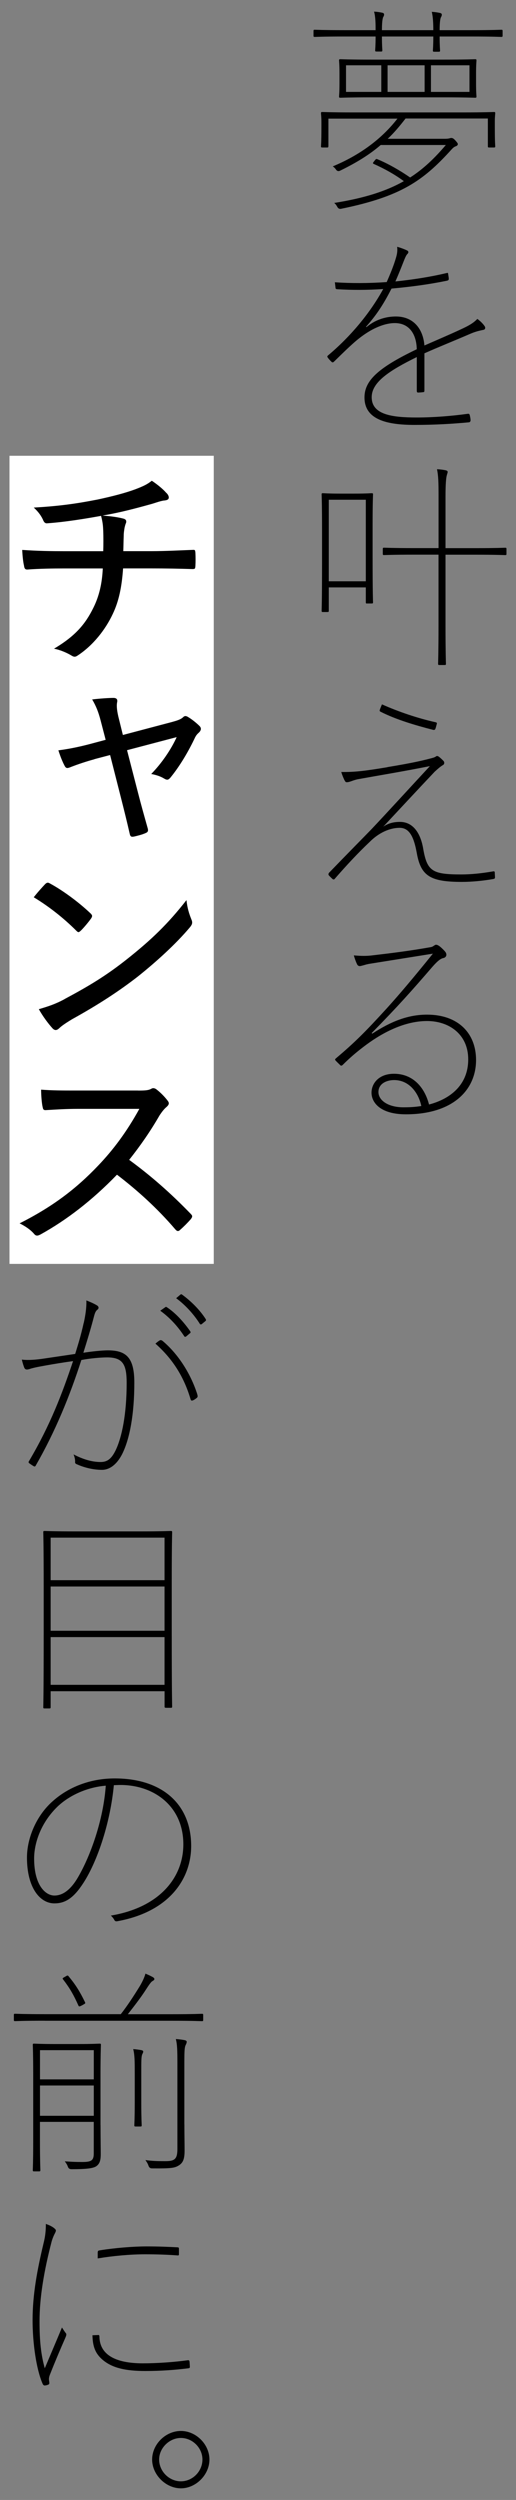 <?xml version="1.0" encoding="UTF-8"?><svg id="_レイヤー_1" xmlns="http://www.w3.org/2000/svg" viewBox="0 0 124 600"><rect x="0" y="0" width="124" height="600" fill="#808080" stroke="none"/><defs><style>.cls-1{fill:#fff;}</style></defs><rect class="cls-1" x="2.28" y="109.39" width="49.09" height="193.95"/><path d="m105.65,8.76c0,2.3.1,3.09.1,3.35s-.05.31-.31.31h-1.1c-.26,0-.31-.05-.31-.31s.1-1.05.1-3.35h-12.35c0,2.25.1,3.04.1,3.3s-.05.31-.31.31h-1.1c-.26,0-.31-.05-.31-.31s.1-1.05.1-3.3h-7.54c-5.13,0-6.8.1-7.07.1s-.31-.05-.31-.31v-1.1c0-.26.05-.31.31-.31s1.94.1,7.07.1h7.54c0-1.36,0-3.19-.37-4.45.94.05,1.47.16,1.94.26.26.05.47.16.47.42,0,.21-.05.37-.21.63-.21.42-.31,1.62-.31,3.14h12.35c0-1.31-.05-3.14-.37-4.4.84.05,1.47.16,1.94.26.26.05.47.16.47.42,0,.21-.05.37-.21.63-.21.42-.31,1.57-.31,3.09h7.75c5.13,0,6.8-.1,7.07-.1s.31.05.31.31v1.1c0,.26-.05.31-.31.31s-1.94-.1-7.07-.1h-7.75Zm-26.74,26.33c0,.26-.05.31-.31.31h-1.15c-.26,0-.31-.05-.31-.31s.1-.68.1-4.55v-1.26c0-1.31-.1-1.83-.1-2.09s.05-.31.31-.31,2.15.1,7.54.1h26.17c5.39,0,7.27-.1,7.54-.1s.31.05.31.31-.1.79-.1,1.88v1.47c0,3.87.1,4.29.1,4.55s-.05.31-.31.31h-1.15c-.26,0-.31-.05-.31-.31v-6.65h-19.78c-1.41,1.83-2.77,3.45-4.29,4.87h13.87c.42,0,.73-.05.94-.1s.31-.1.47-.1c.37,0,.63.21,1.05.68.37.42.52.63.52.79,0,.21-.16.42-.47.52-.42.16-.63.31-1.15.89-6.75,7.43-12.09,11.2-26.48,14.13q-.58.1-.89-.52c-.21-.37-.42-.68-.73-.89,7.27-1.15,12.51-2.83,16.75-5.23-2.2-1.62-4.55-2.93-7.22-4.13-.31-.16-.26-.21.1-.68.42-.52.47-.58.73-.47,2.67,1.1,5.55,2.77,7.9,4.4,3.25-2.09,5.91-4.66,8.58-7.8h-15.65c-2.67,2.3-5.81,4.24-9.79,6.18q-.58.26-.94-.26c-.21-.31-.47-.58-.79-.79,6.44-2.67,11.72-6.54,15.54-11.46h-16.59v6.65Zm27.69-20.78c5.44,0,7.33-.1,7.59-.1s.31.05.31.31-.1.84-.1,3.24v2.15c0,2.41.1,2.98.1,3.24s-.05.31-.31.31-2.15-.1-7.59-.1h-17.22c-5.44,0-7.33.1-7.59.1s-.31-.05-.31-.31.1-.84.1-3.24v-2.15c0-2.41-.1-2.98-.1-3.24s.05-.31.31-.31,2.15.1,7.59.1h17.22Zm-23.45,7.75h8.48v-6.39h-8.48v6.39Zm18.89,0v-6.39h-8.9v6.39h8.9Zm10.78-6.39h-9.26v6.39h9.26v-6.39Z"/><path d="m100.15,85.7c-6.59,3.24-10.83,6.02-10.83,9.63,0,4.19,4.87,4.87,10.78,4.87,4.19,0,8.58-.37,12.35-.89.1,0,.31-.05.42.26.1.42.21.89.21,1.31,0,.31-.21.42-.31.47-3.98.37-8.16.63-13.14.63-6.54,0-12.04-1.2-12.04-6.59,0-3.98,3.14-7.07,12.56-11.57-.05-3.3-1.57-6.28-5.29-6.28-2.2,0-5.6,1.05-9.63,4.55-1.67,1.47-2.98,2.77-4.97,4.71-.21.21-.42.21-.52.1-.31-.26-.79-.79-.99-1.1-.1-.16-.16-.26.05-.47,5.44-4.55,10.15-10.21,13.29-15.96-3.87.26-7.38.26-10.99.05-.37,0-.47-.16-.47-.31-.05-.47-.1-.99-.16-1.36,3.87.26,8.01.26,12.46-.05.73-1.67,1.67-3.87,2.25-5.91.26-.89.37-1.62.26-2.56.94.26,1.88.63,2.41.89.37.21.37.52.05.84-.16.16-.37.42-.84,1.62-.68,1.73-1.26,3.19-2.04,4.97,4.03-.42,8.22-1.05,12.19-1.99.31-.05.42-.16.47.1.05.47.16.89.16,1.2,0,.26,0,.42-.47.52-4.34.89-8.74,1.47-13.29,1.88-2.15,4.24-3.93,6.7-6.12,9.16l.1.1c2.41-2.04,5.08-2.56,7.07-2.56,4.19,0,6.54,2.93,6.86,6.96,2.98-1.31,6.07-2.62,8.64-3.82,1.94-.89,3.09-1.52,4.08-2.56.89.63,1.62,1.47,1.83,1.88.1.21.1.63-.31.73-.68.16-1.67.31-3.04.89-4.5,1.94-7.8,3.24-11.2,4.76v8.9c0,.26,0,.37-.26.42-.42.05-1.1.1-1.26.1-.21,0-.31-.16-.31-.42v-8.11Z"/><path d="m88.22,144.85c-.26,0-.31-.05-.31-.31v-3.56h-8.9v5.6c0,.26-.05.31-.31.31h-1.1c-.26,0-.31-.05-.31-.31s.1-1.73.1-12.09v-6.96c0-7.01-.1-8.58-.1-8.85s.05-.31.31-.31,1.15.1,4.19.1h3.35c3.04,0,3.93-.1,4.19-.1s.31.05.31.31-.1,1.78-.1,7.38v7.01c0,9.79.1,11.2.1,11.46s-.05.31-.31.31h-1.1Zm-9.21-5.34h8.9v-19.57h-8.9v19.57Zm26.38-6.39h-5.76c-5.34,0-7.07.1-7.33.1s-.31-.05-.31-.31v-1.15c0-.26.05-.31.31-.31s1.99.1,7.33.1h5.76v-12.19c0-3.77-.05-5.08-.37-6.75.94.05,1.57.16,2.09.26.26.05.47.21.47.37,0,.21-.1.42-.21.84-.16.58-.31,1.88-.31,5.18v12.3h7.01c5.34,0,7.07-.1,7.33-.1s.31.05.31.31v1.15c0,.26-.05.31-.31.31s-1.99-.1-7.33-.1h-7.01v16.85c0,6.49.1,9.05.1,9.32s-.05.31-.31.31h-1.26c-.26,0-.31-.05-.31-.31s.1-2.83.1-9.26v-16.91Z"/><path d="m93.09,184.11c4.45-.73,7.69-1.36,10.42-2.09.68-.16,1.05-.31,1.26-.47.1-.1.21-.1.31-.1s.21.05.37.16c.37.26.84.73,1.1.99.16.16.21.37.21.47,0,.21-.1.47-.37.58-.52.31-1.15.84-1.94,1.57-3.77,3.98-8.48,9.05-12.35,13.19,1.15-.79,2.41-1.15,4.03-1.15,2.98,0,4.87,2.46,5.55,6.33.94,5.5,2.15,6.28,9.16,6.28,2.41,0,4.87-.26,7.64-.73.26-.05.42-.05.42.37,0,.26.05.79.05,1.05,0,.31-.16.37-.47.42-2.41.42-5.13.68-7.48.68-7.59,0-9.84-1.41-10.83-6.86-.68-3.82-1.73-6.12-4.13-6.12s-5.02,1.2-7.17,3.35c-2.88,2.72-5.6,5.65-8.48,8.95-.16.16-.37.1-.52-.05-.26-.26-.52-.47-.84-.84-.16-.16-.1-.47.05-.63,4.34-4.5,8.64-8.84,10.26-10.52,4.29-4.55,9.11-9.84,13.97-15.07-6.86,1.36-12.09,2.2-17.27,3.14-.79.16-1.31.37-1.73.52-.47.16-.73.21-.99.21-.21,0-.31-.1-.47-.37-.26-.47-.63-1.36-.84-2.09,3.25.05,5.76-.26,11.1-1.15Zm11.57-10.78c.37.1.37.21.26.58-.1.37-.21.84-.31,1.05-.1.21-.26.26-.52.21-4.5-1.15-9-2.51-12.61-4.34-.21-.1-.31-.21-.21-.47.16-.47.37-.94.52-1.31,3.98,1.78,8.64,3.35,12.88,4.29Z"/><path d="m89.48,248.07c4.55-2.98,8.64-4.55,13.14-4.55,7.48,0,11.78,4.45,11.78,10.89,0,7.22-5.6,13.03-16.85,13.03-6.23,0-8.27-2.88-8.27-5.18s1.83-4.55,5.39-4.55c4.61,0,7.38,3.3,8.43,7.38,5.18-1.36,9.42-4.76,9.42-10.83s-4.66-9.21-9.89-9.21c-5.86,0-11.46,3.24-15.39,6.28-1.78,1.36-3.3,2.67-4.87,4.24-.21.21-.42.26-.58.1-.37-.37-.84-.79-1.15-1.15-.16-.16-.16-.31.1-.52,4.4-3.72,6.91-6.18,12.25-12.04,2.93-3.24,6.23-7.12,11.04-13.08-5.23.84-9.21,1.47-15.07,2.41-.68.1-1.2.26-1.57.37-.42.1-.73.21-.94.21s-.47-.1-.63-.42c-.31-.63-.58-1.41-.79-2.15,1.83.16,3.09.16,4.4,0,4.97-.58,9.11-1.1,14.13-1.99.26-.05.47-.16.68-.31s.42-.26.52-.26c.16,0,.47.05.94.42.52.42,1.15,1.05,1.36,1.36.16.21.21.47.21.63,0,.31-.21.68-.73.79-.52.1-1.2.47-2.62,2.09-5.02,5.81-8.22,9.42-14.6,15.91l.16.16Zm5.23,11.15c-1.78,0-3.77.84-3.77,2.88,0,1.94,2.25,3.66,6.02,3.66,1.36,0,2.67-.05,4.29-.31-.68-3.19-2.93-6.23-6.54-6.23Z"/><path d="m24.71,123.76c1.88.1,3.93.42,5.02.73.52.16.68.47.58.94-.16.37-.26.73-.37,1.2-.1.63-.21,1.2-.21,1.99-.05,1.26-.05,2.2-.1,3.66h6.75c3.3,0,7.27-.21,10-.31.52-.05.52.16.58.68.05,1.05.05,2.25,0,3.14-.05.63-.05.79-.68.79-3.3-.1-6.39-.16-10-.16h-6.7c-.31,4.4-.99,7.8-2.46,10.89-1.78,3.82-4.76,7.59-8.43,10-.47.31-.79.47-1.47.05-1.31-.79-2.88-1.41-4.24-1.67,5.13-3.04,7.54-5.91,9.47-9.84,1.41-2.83,2.09-5.91,2.25-9.42h-9.47c-2.41,0-5.86.05-8.58.26-.63.05-.79-.26-.89-.99-.21-.84-.37-2.46-.42-3.72,3.66.26,7.17.31,10.1.31h9.37c.05-1.52.05-3.45,0-4.87-.05-1.15-.1-1.99-.52-3.61-3.77.68-8.53,1.47-12.88,1.78-.63.1-.89-.37-1.1-.89-.37-.79-.99-1.78-2.2-2.88,6.44-.37,10.52-.99,15.39-1.94,3.66-.79,6.65-1.57,9.05-2.46,2.2-.84,2.93-1.26,3.93-2.04,1.41.94,2.72,2.04,3.4,2.83.42.37.68.79.68,1.2,0,.47-.42.68-1.26.73-.99.16-2.15.63-3.14.89-3.77,1.05-7.38,1.99-11.04,2.62l-.42.1Z"/><path d="m22.67,182.23c-1.94.52-4.13,1.26-5.7,1.88-.79.31-1.1.37-1.47-.37-.42-.79-.94-1.99-1.47-3.66,2.46-.31,4.81-.79,7.43-1.47l3.93-1.05-1.2-4.61c-.52-1.99-1.05-3.4-2.04-5.08,1.67-.21,4.03-.37,5.13-.37.73,0,.99.37.89.94-.16.68-.16,1.67.26,3.51l1.1,4.45,11.88-3.14c1.1-.31,2.04-.58,2.62-1.15.42-.42.84-.26,1.36.1.79.47,1.94,1.41,2.56,2.04.47.47.42.99-.1,1.52-.47.42-.68.68-.94,1.15-1.57,3.35-3.66,6.91-5.97,9.73-.47.52-.73.63-1.41.26-.68-.42-1.57-.84-3.19-1.15,2.51-2.56,4.76-5.86,6.12-8.85l-11.93,3.14,2.62,10.15c.79,3.09,1.52,5.65,2.36,8.64.16.63,0,.89-.52,1.1-.79.37-1.88.63-2.77.84-.58.1-.89.1-1.05-.68-.68-2.98-1.36-5.7-2.09-8.58l-2.62-10.31-3.77.99Z"/><path d="m10.89,212.16c.42-.42.73-.37,1.15-.1,2.83,1.52,6.7,4.29,9.73,7.17.42.42.47.63.16,1.15-.58.84-1.94,2.46-2.51,2.98-.47.42-.58.52-1.05.05-3.14-3.14-6.7-5.91-10.26-8.06.89-1.15,1.99-2.36,2.77-3.19Zm4.61,27.63c5.97-3.19,10.05-5.65,15.07-9.63,5.81-4.61,9.79-8.43,14.24-14.13.21,1.94.63,3.24,1.15,4.55.37.84.31,1.26-.47,2.15-3.19,3.77-7.75,7.96-12.4,11.67-4.45,3.45-9.32,6.65-15.75,10.21-1.83,1.1-2.67,1.73-3.14,2.2-.58.52-1.05.58-1.62-.05-.99-1.1-2.25-2.77-3.25-4.55,2.3-.68,3.93-1.2,6.18-2.41Z"/><path d="m33.19,261.74c1.78,0,2.51-.05,3.24-.47.37-.21.79-.1,1.2.21.94.73,1.94,1.73,2.72,2.77.37.52.26.89-.31,1.41-.58.47-1.15,1.2-1.73,2.09-2.2,3.82-4.61,7.27-7.27,10.62,5.23,3.82,10,8.01,14.76,12.93.47.47.52.68.05,1.31-.79.89-1.67,1.78-2.56,2.56-.42.42-.73.37-1.15-.1-4.34-5.08-9.11-9.37-14.03-13.14-5.97,6.18-12.14,10.89-18.27,14.29-.68.37-1.15.52-1.62-.05-.89-1.05-2.15-1.88-3.51-2.56,8.01-4.03,13.66-8.37,18.89-13.87,3.56-3.72,6.8-8.01,9.89-13.61h-14.71c-2.88,0-5.34.16-7.85.31-.47,0-.58-.21-.68-.73-.21-.84-.37-2.83-.37-4.19,2.67.21,5.13.21,8.43.21h14.86Z"/><path d="m20.13,317.5c.42-1.88.68-3.72.63-5.39.94.37,1.78.73,2.56,1.2.42.26.52.73.05,1.05-.31.26-.52.58-.78,1.57-.73,2.83-1.67,5.91-2.56,8.74,1.88-.31,4.55-.58,5.86-.58,4.4,0,6.39,1.67,6.39,7.75,0,7.59-1.1,13.45-2.88,17.06-1.31,2.62-3.09,3.87-4.87,3.87-2.41,0-4.61-.68-6.12-1.36-.26-.1-.37-.26-.37-.47.05-.42-.05-1.15-.37-1.88,2.3,1.2,4.45,1.83,6.49,1.83,1.41,0,2.51-.52,3.61-2.77,1.52-3.14,2.67-8.69,2.67-16.22,0-4.45-.94-6.12-4.71-6.12-1.36,0-4.03.21-6.18.63-2.72,8.48-6.23,17.11-10.99,25.38-.1.21-.31.21-.47.1-.31-.16-.89-.58-1.1-.73-.16-.16-.16-.31,0-.52,5.08-8.58,7.96-16.17,10.57-23.97-2.25.31-4.55.68-6.86,1.1-2.09.37-2.93.58-3.56.79-.52.16-.99.26-1.26-.21-.21-.47-.47-1.31-.63-2.04,1.62.21,3.72,0,5.39-.26,2.46-.37,4.66-.68,7.43-1.1.63-2.09,1.31-4.13,2.04-7.43Zm18.27,4.19c.21-.1.42-.05.63.1,3.77,3.14,6.8,7.9,8.37,12.82.1.37.16.63-.05.84-.26.21-.52.42-.84.58-.42.21-.63.16-.73-.26-1.57-5.29-4.24-9.58-8.43-13.29.37-.31.68-.58,1.05-.79Zm1.31-7.96c.16-.1.21-.1.37,0,2.09,1.36,4.08,3.56,5.65,5.81.1.16.1.31-.05.42l-.94.79c-.21.16-.37.1-.47-.05-1.57-2.41-3.51-4.5-5.76-6.12l1.2-.84Zm3.61-2.98c.16-.16.26-.16.42-.05,2.09,1.52,4.24,3.61,5.71,5.91.1.21.05.37-.1.47l-.89.73c-.16.1-.37.05-.42-.05-1.47-2.36-3.61-4.66-5.71-6.18l.99-.84Z"/><path d="m39.86,409.87c-.26,0-.31-.05-.31-.31v-3.66H12.17v3.82c0,.26-.05.31-.31.31h-1.15c-.26,0-.31-.05-.31-.31s.1-2.72.1-18.21v-10.47c0-10.47-.1-13.03-.1-13.29s.05-.31.31-.31,2.15.1,7.48.1h15.39c5.34,0,7.22-.1,7.48-.1s.31.05.31.31-.1,2.83-.1,12.04v11.62c0,15.44.1,17.9.1,18.16s-.05.31-.31.31h-1.2Zm-27.69-30.62h27.37v-10.21H12.17v10.21Zm0,12.14h27.37v-10.62H12.17v10.62Zm0,12.98h27.37v-11.46H12.17v11.46Z"/><path d="m20.08,451.85c-2.41,3.77-4.45,4.97-7.01,4.97-3.51,0-6.59-3.82-6.59-10.99,0-4.66,2.25-10.15,6.33-13.66,3.56-3.14,8.69-5.34,14.76-5.34,11.57,0,18.37,6.33,18.37,16.22,0,7.85-5.23,15.81-17.79,18.06-.26.05-.52,0-.68-.31-.1-.26-.52-.79-.84-1.05,11.62-1.94,17.43-9.05,17.43-17.11,0-9.11-7.01-14.24-15.13-14.24-.58,0-1.26.05-1.57.05-.84,8.84-3.82,18-7.27,23.39Zm-5.97-18.53c-4.29,3.98-5.91,9.05-5.91,12.72,0,6.59,2.83,8.9,4.87,8.9,2.15,0,4.03-1.57,5.65-4.34,3.04-5.18,6.12-13.82,6.7-22.03-4.55.37-8.69,2.36-11.31,4.76Z"/><path d="m10.71,484.98c-5.13,0-6.8.1-7.07.1s-.31-.05-.31-.31v-1.15c0-.26.05-.31.31-.31s1.94.1,7.07.1h18.32c1.52-1.94,3.04-4.24,4.61-6.8.58-.99,1.1-2.09,1.31-2.93.63.26,1.2.52,1.78.84.26.16.37.31.37.47,0,.21-.26.37-.52.52-.31.21-.63.63-1.78,2.41-.99,1.52-2.67,3.72-4.08,5.5h10.73c5.13,0,6.8-.1,7.07-.1s.31.05.31.31v1.15c0,.26-.05.31-.31.31s-1.94-.1-7.07-.1H10.71Zm13.45,25.07c0,2.93.05,5.6.05,6.91s-.16,2.3-1.05,2.93c-.68.47-2.04.73-6.02.73q-.63,0-.84-.63c-.16-.47-.42-.84-.73-1.26,1.57.1,2.36.16,4.24.16,2.2,0,2.72-.42,2.72-2.04v-7.59h-12.93v4.66c0,4.82.1,6.65.1,6.91s-.05.31-.31.31h-1.2c-.26,0-.31-.05-.31-.31s.1-1.88.1-6.86v-16.22c0-4.97-.1-6.7-.1-6.96s.05-.31.31-.31,1.47.1,5.23.1h5.29c3.77,0,4.97-.1,5.23-.1s.31.05.31.31-.1,2.25-.1,7.12v12.14Zm-14.55-10.99h12.93v-7.01h-12.93v7.01Zm0,8.74h12.93v-7.27h-12.93v7.27Zm5.97-33.34c.63-.37.68-.42.89-.16,1.62,1.94,2.72,3.66,3.98,6.28.1.26.05.26-.68.68-.73.37-.78.37-.94.05-1.1-2.46-2.04-4.13-3.66-6.23-.21-.26-.16-.31.42-.63Zm16.8,23.19c0-2.83,0-4.45-.37-5.86.73.05,1.47.16,1.99.26.26.05.42.16.42.37s-.16.42-.26.68c-.21.58-.21,1.52-.21,4.45v7.12c0,3.77.1,5.13.1,5.39s-.05.31-.31.31h-1.15c-.26,0-.31-.05-.31-.31s.1-1.62.1-5.39v-7.01Zm11.93,12.19c0,2.41.05,4.66.05,6.28,0,2.04-.37,2.88-1.26,3.51-1.05.68-1.73.84-6.59.79q-.63,0-.84-.68c-.16-.47-.42-.89-.73-1.31,1.62.21,2.67.26,4.71.26,2.2,0,2.98-.37,2.98-2.88v-20.73c0-3.04-.05-4.45-.37-5.7.84.05,1.57.16,2.09.26.31.05.52.21.52.37,0,.37-.16.58-.31.94-.21.52-.26,1.41-.26,4.08v14.81Z"/><path d="m13.06,534.81c.26.21.37.37.37.52,0,.26-.16.52-.37.94-.26.52-.47,1.1-.63,1.62-1.83,7.01-2.93,13.45-2.93,19.21,0,4.92.37,8.11,1.26,11.3,1.41-3.35,2.56-6.02,4.13-9.79.37.58.68,1.05.89,1.31.1.1.16.21.16.37,0,.21-.1.47-.26.84-1.15,2.62-2.36,5.44-3.66,8.74-.16.37-.26.79-.26,1.15,0,.31.1.63.1.94,0,.1-.05.26-.16.31-.26.16-.73.26-.99.26-.16,0-.37-.16-.47-.42-1.52-3.45-2.41-9.79-2.41-15.23,0-6.33,1.15-12.25,2.67-18.63.42-1.67.52-3.04.52-4.5.73.26,1.47.58,2.04,1.05Zm10.52,25.59c.16,0,.31.05.31.37.05,4.29,3.72,6.44,10.42,6.44,3.61,0,7.64-.31,10.73-.73.37-.05.47,0,.52.42,0,.21.05.68.05.89.05.52,0,.58-.52.63-3.04.37-6.28.63-10.15.63-4.66,0-7.9-.68-10.26-2.67-1.73-1.47-2.41-3.14-2.46-5.91l1.36-.05Zm-.1-19.68c0-.42.05-.58.52-.63,3.56-.58,8.06-.94,11.2-.94,2.93,0,5.18.1,7.33.21.42,0,.47.05.47.47v1.1c0,.37-.05.42-.47.37-2.2-.16-4.71-.26-7.64-.26-3.51,0-7.69.37-11.41.99v-1.31Z"/><path d="m50.33,590.3c0,3.66-3.25,6.91-6.86,6.91s-6.91-3.24-6.91-6.91,3.24-6.86,6.91-6.86,6.86,3.24,6.86,6.86Zm-12.09,0c0,2.83,2.41,5.23,5.23,5.23s5.18-2.41,5.18-5.23-2.41-5.18-5.18-5.18-5.23,2.41-5.23,5.18Z"/></svg>